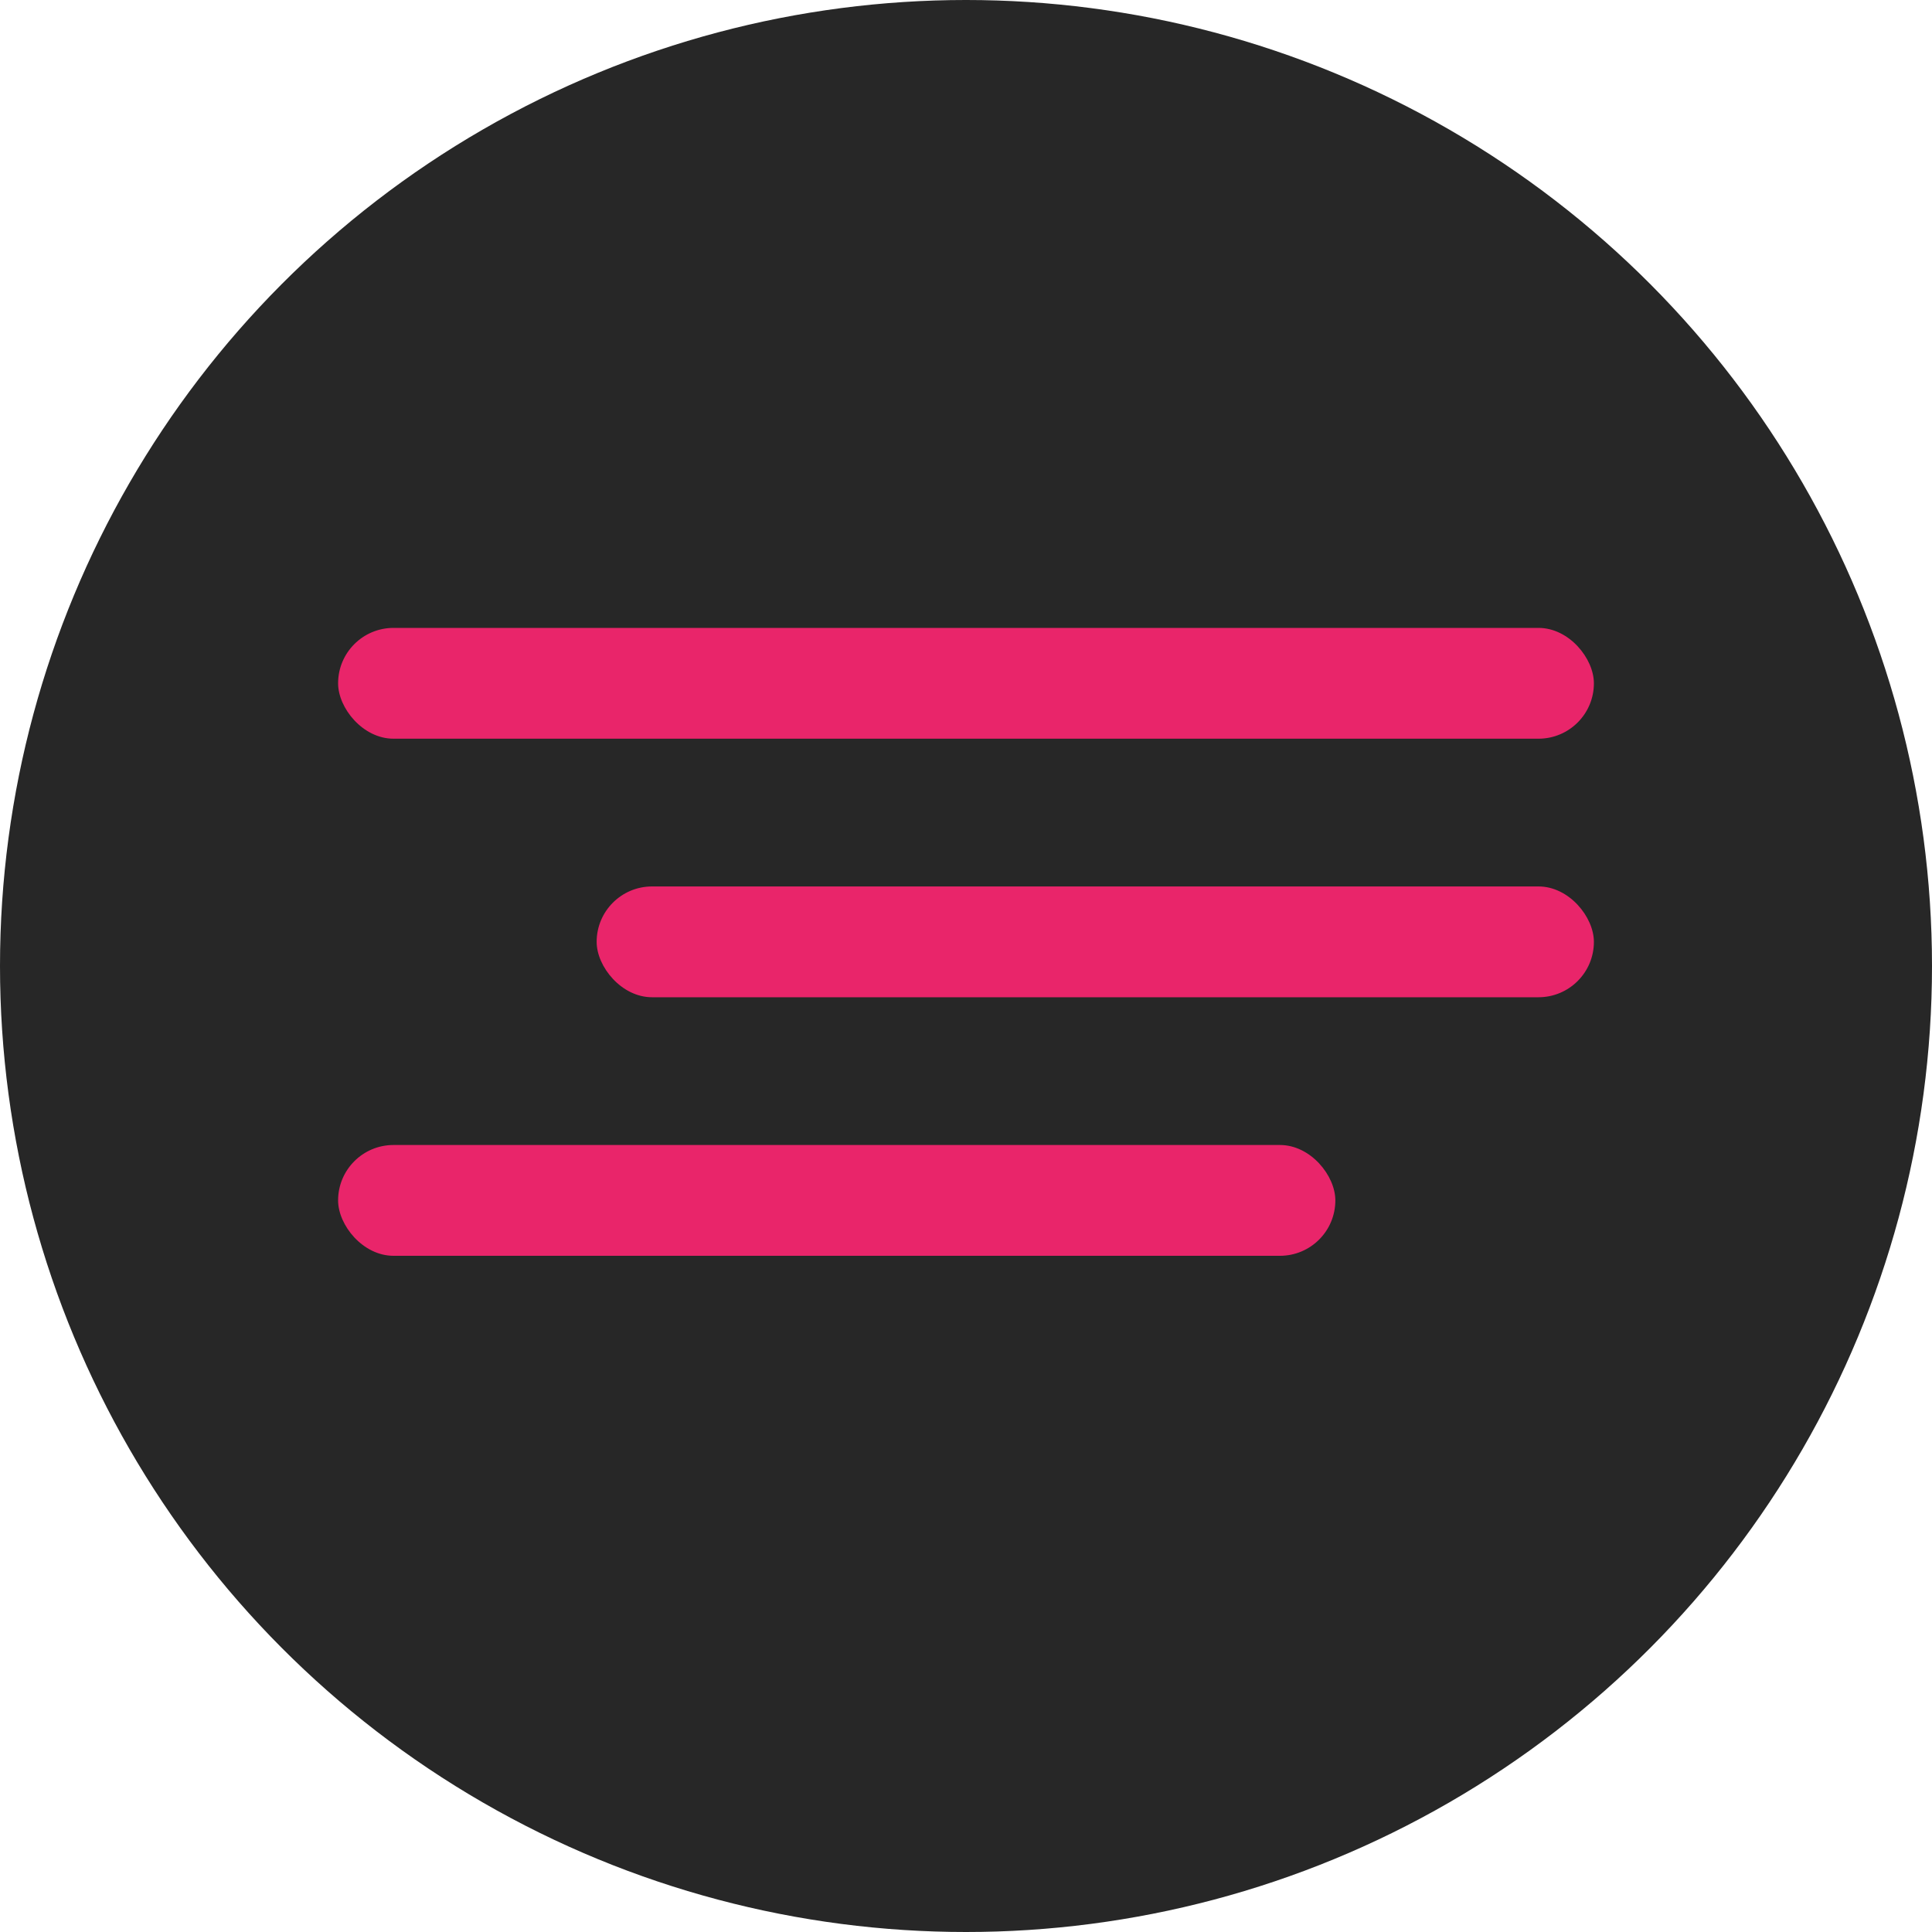 <?xml version="1.0" encoding="UTF-8"?> <svg xmlns="http://www.w3.org/2000/svg" width="40" height="40" viewBox="0 0 40 40" fill="none"><circle cx="20" cy="20" r="20" fill="#272727"></circle><rect x="7" y="13" width="26" height="2.294" rx="1.147" fill="#E9256A"></rect><rect x="12.353" y="18.353" width="20.647" height="2.294" rx="1.147" fill="#E9256A"></rect><rect x="7" y="23.706" width="20.647" height="2.294" rx="1.147" fill="#E9256A"></rect></svg> 